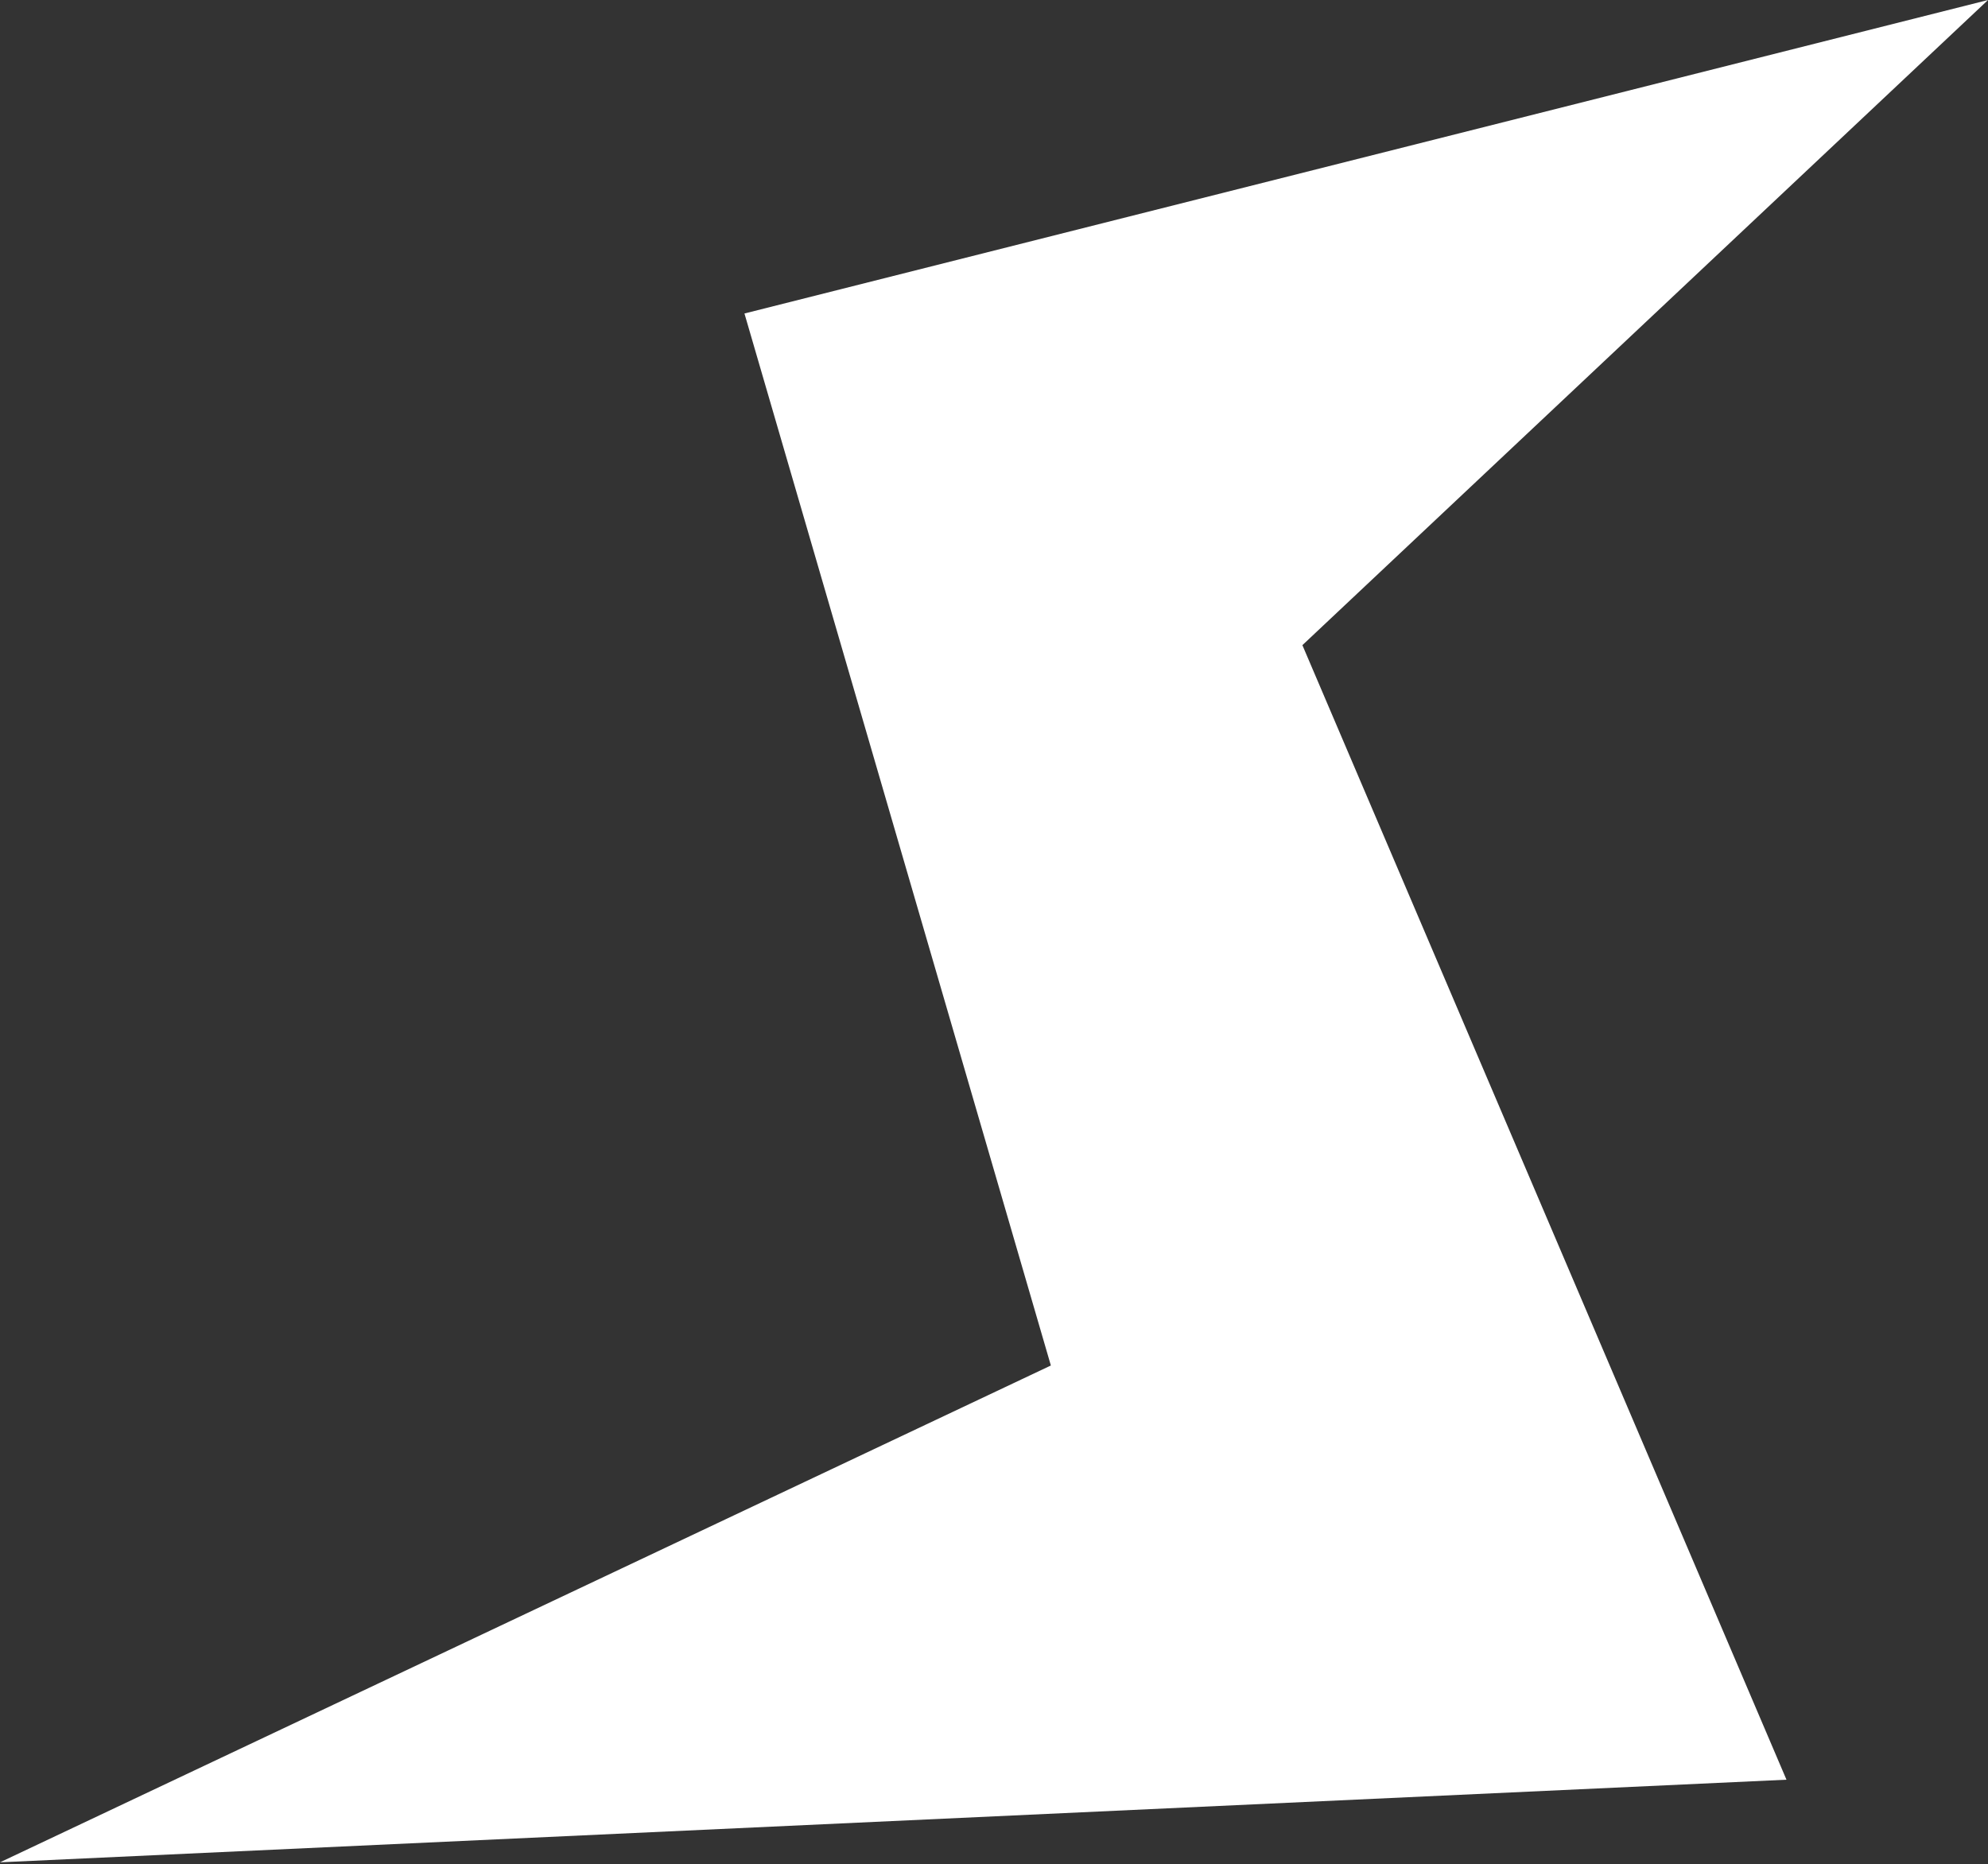 <?xml version="1.0" encoding="UTF-8"?> <!-- Generator: Adobe Illustrator 15.1.0, SVG Export Plug-In --> <svg xmlns="http://www.w3.org/2000/svg" xmlns:xlink="http://www.w3.org/1999/xlink" xmlns:a="http://ns.adobe.com/AdobeSVGViewerExtensions/3.0/" x="0px" y="0px" width="369px" height="346px" viewBox="0 0 369 346" xml:space="preserve"><rect x="0" y="0" width="369" height="346" fill="#333333" stroke="none"/> <defs> </defs> <polygon fill="#FFFFFF" points="369.009,0 138.181,58.187 195.055,253.449 0,345.662 331.594,330.328 241.742,119.746 "></polygon> </svg> 